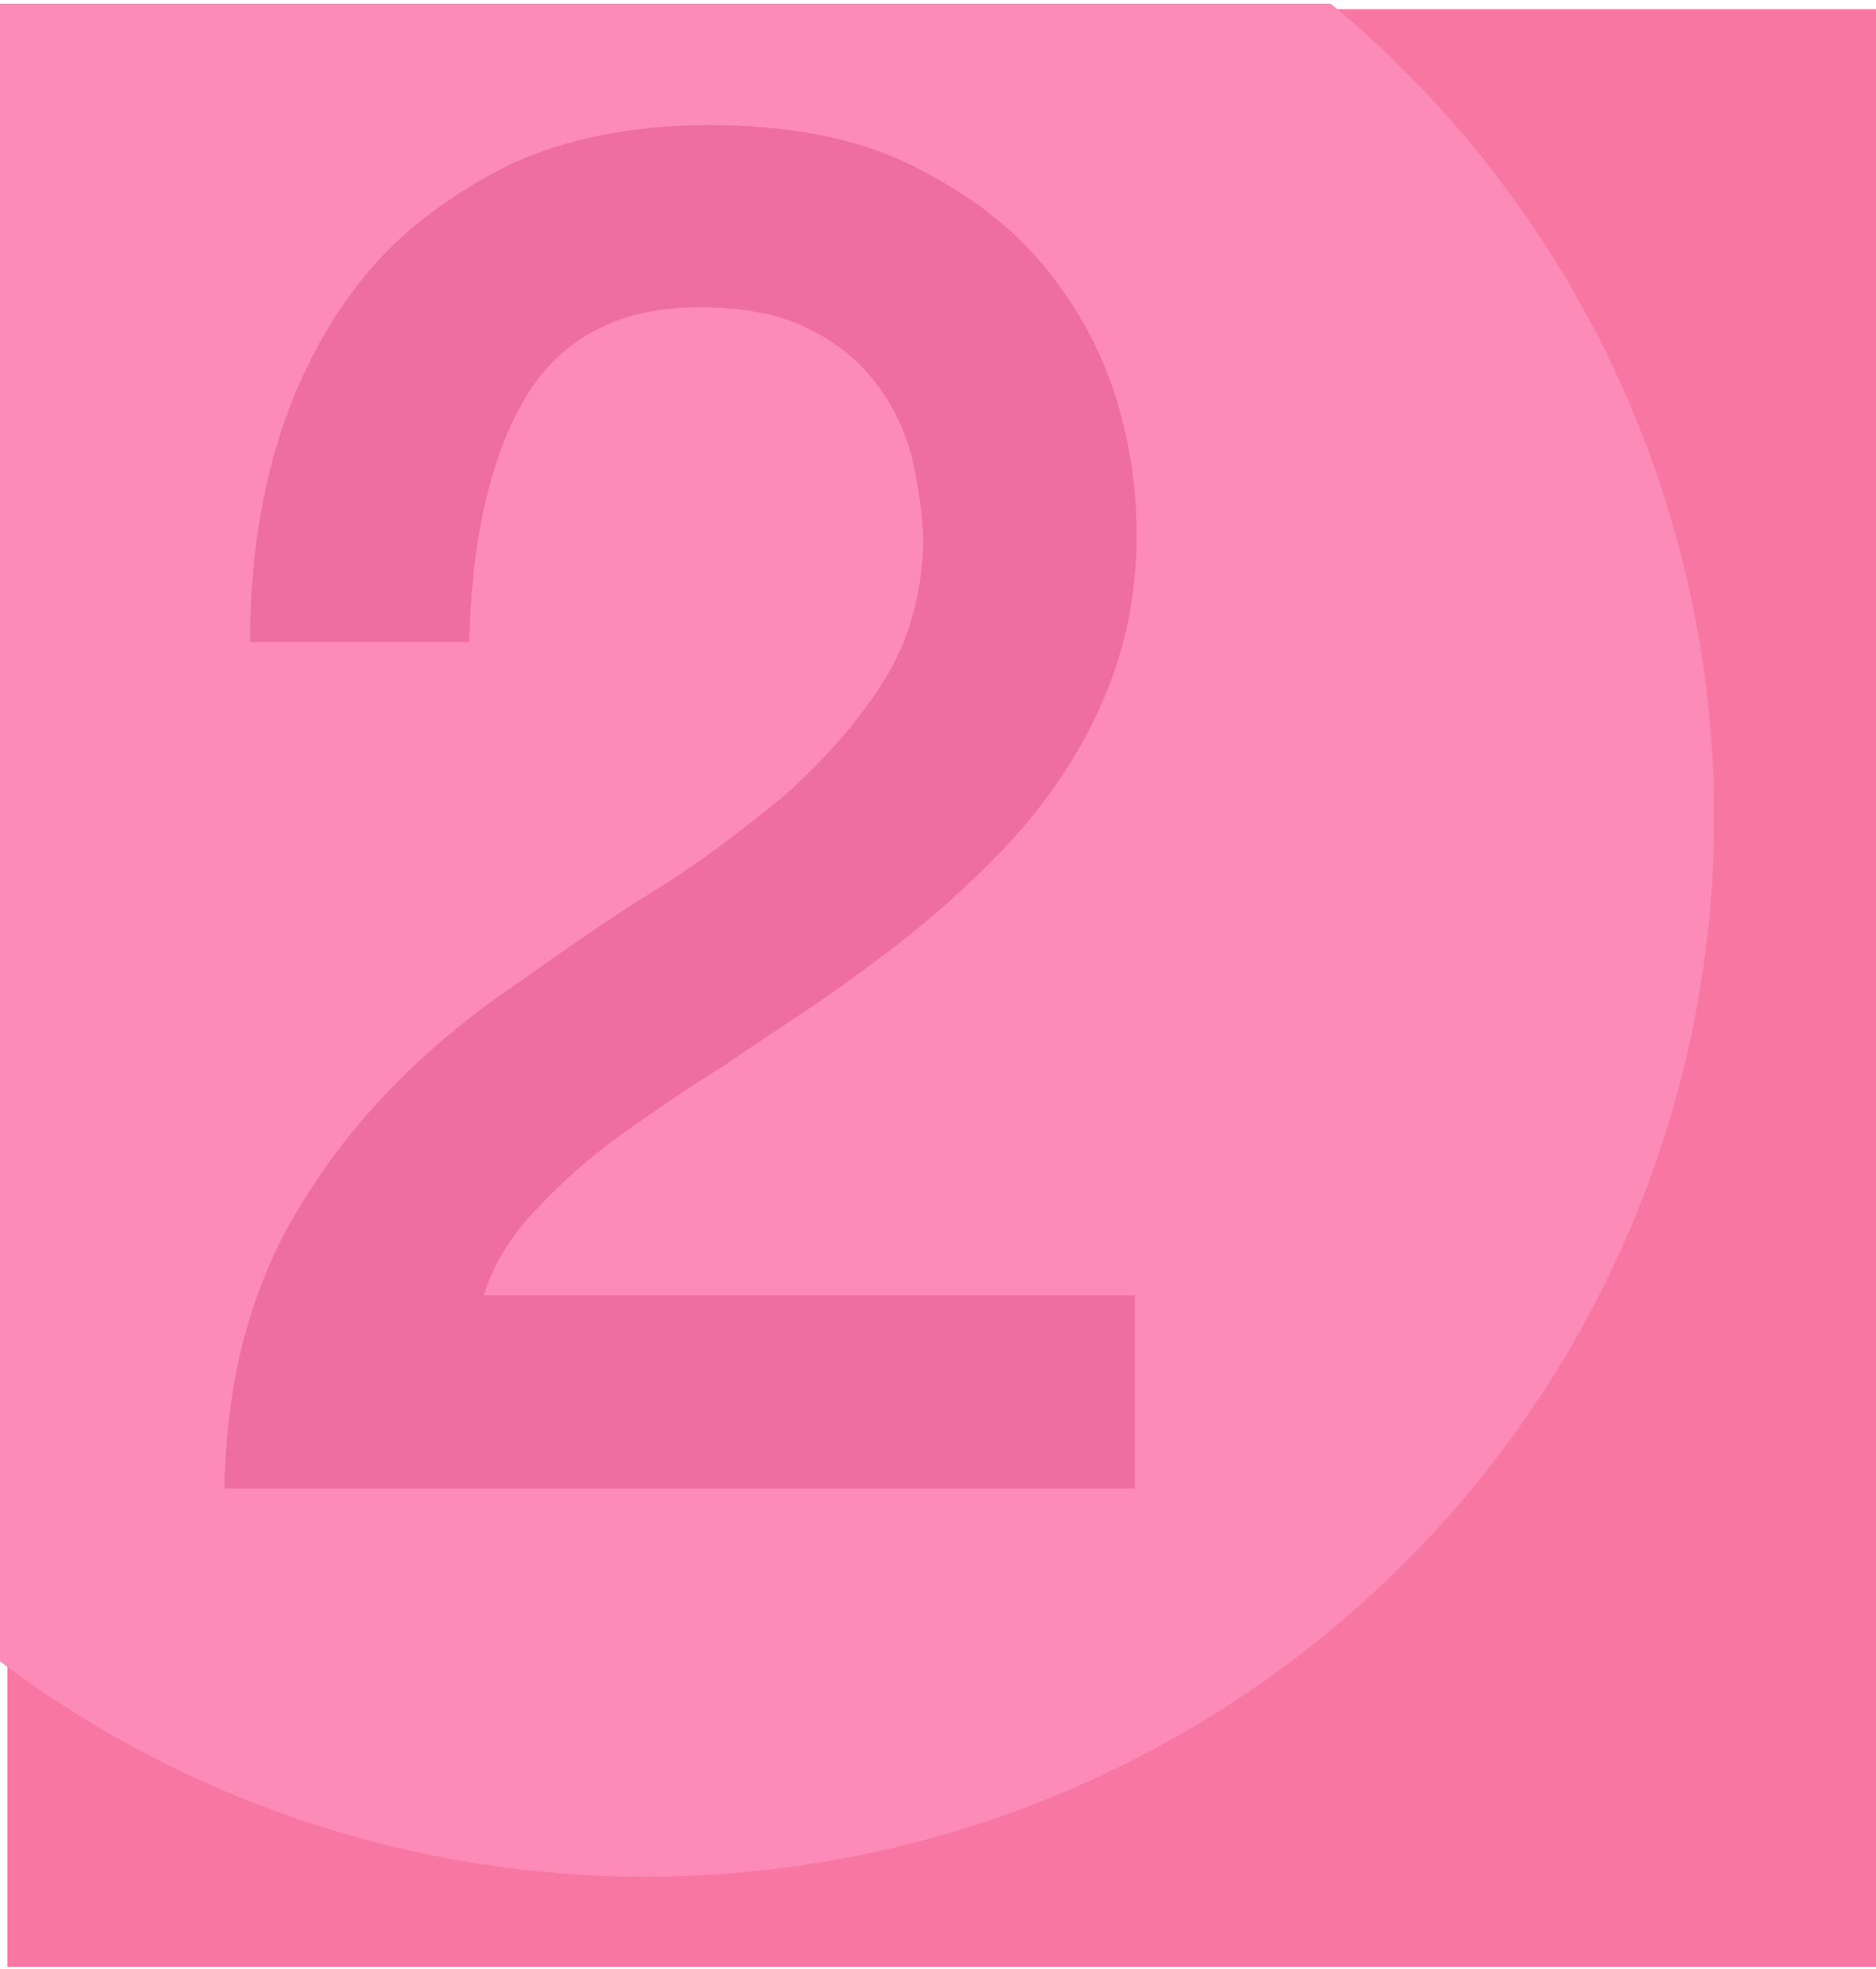 <?xml version="1.0" encoding="utf-8"?>
<!-- Generator: Adobe Illustrator 26.2.1, SVG Export Plug-In . SVG Version: 6.00 Build 0)  -->
<svg version="1.1" id="Layer_1" xmlns="http://www.w3.org/2000/svg" xmlns:xlink="http://www.w3.org/1999/xlink" x="0px" y="0px"
	 viewBox="0 0 102 107" style="enable-background:new 0 0 102 107;" xml:space="preserve">
<style type="text/css">
	.st0{fill:#F777A2;}
	
		.st1{clip-path:url(#SVGID_00000180355376010508486470000016374096894791783091_);fill-rule:evenodd;clip-rule:evenodd;fill:#FC8BB7;}
	.st2{fill:#ED6E9F;}
</style>
<rect x="0.4" y="0.5" class="st0" width="101.9" height="106.4"/>
<g>
	<g>
		<defs>
			<rect id="SVGID_1_" y="0.2" width="106.4" height="119.8"/>
		</defs>
		<clipPath id="SVGID_00000170241071500016252350000003902944278182803849_">
			<use xlink:href="#SVGID_1_"  style="overflow:visible;"/>
		</clipPath>
		
			<ellipse style="clip-path:url(#SVGID_00000170241071500016252350000003902944278182803849_);fill-rule:evenodd;clip-rule:evenodd;fill:#FC8BB7;" cx="35.1" cy="44.4" rx="58.1" ry="57.6"/>
	</g>
</g>
<g>
	<g>
		<path class="st2" d="M61.9,80.9H12.2c0.1-6,1.5-11.3,4.4-15.8c2.8-4.5,6.7-8.4,11.6-11.7c2.4-1.7,4.8-3.4,7.4-5
			c2.6-1.6,4.9-3.4,7.1-5.2c2.1-1.9,3.9-3.9,5.3-6.1c1.4-2.2,2.1-4.7,2.2-7.5c0-1.3-0.2-2.7-0.5-4.2s-0.9-2.9-1.8-4.2
			c-0.9-1.3-2.1-2.4-3.7-3.2c-1.6-0.9-3.7-1.3-6.2-1.3c-2.4,0-4.3,0.5-5.9,1.4c-1.6,0.9-2.8,2.2-3.7,3.8c-0.9,1.6-1.6,3.5-2.1,5.8
			c-0.5,2.2-0.7,4.6-0.8,7.2H13.6c0-4,0.5-7.7,1.6-11.2c1.1-3.4,2.7-6.4,4.8-8.9s4.8-4.4,7.8-5.9c3.1-1.4,6.7-2.1,10.7-2.1
			c4.4,0,8.1,0.7,11.1,2.2s5.4,3.3,7.2,5.5s3.1,4.6,3.9,7.2c0.8,2.6,1.1,5.1,1.1,7.4c0,2.9-0.5,5.5-1.4,7.9
			c-0.9,2.4-2.1,4.5-3.6,6.5s-3.3,3.8-5.2,5.5s-3.9,3.2-6,4.7s-4.2,2.8-6.2,4.2c-2.1,1.3-4,2.6-5.8,3.9c-1.8,1.3-3.3,2.7-4.6,4.1
			c-1.3,1.4-2.2,2.9-2.7,4.5h35.4v10.5H61.9z"/>
	</g>
</g>
</svg>
